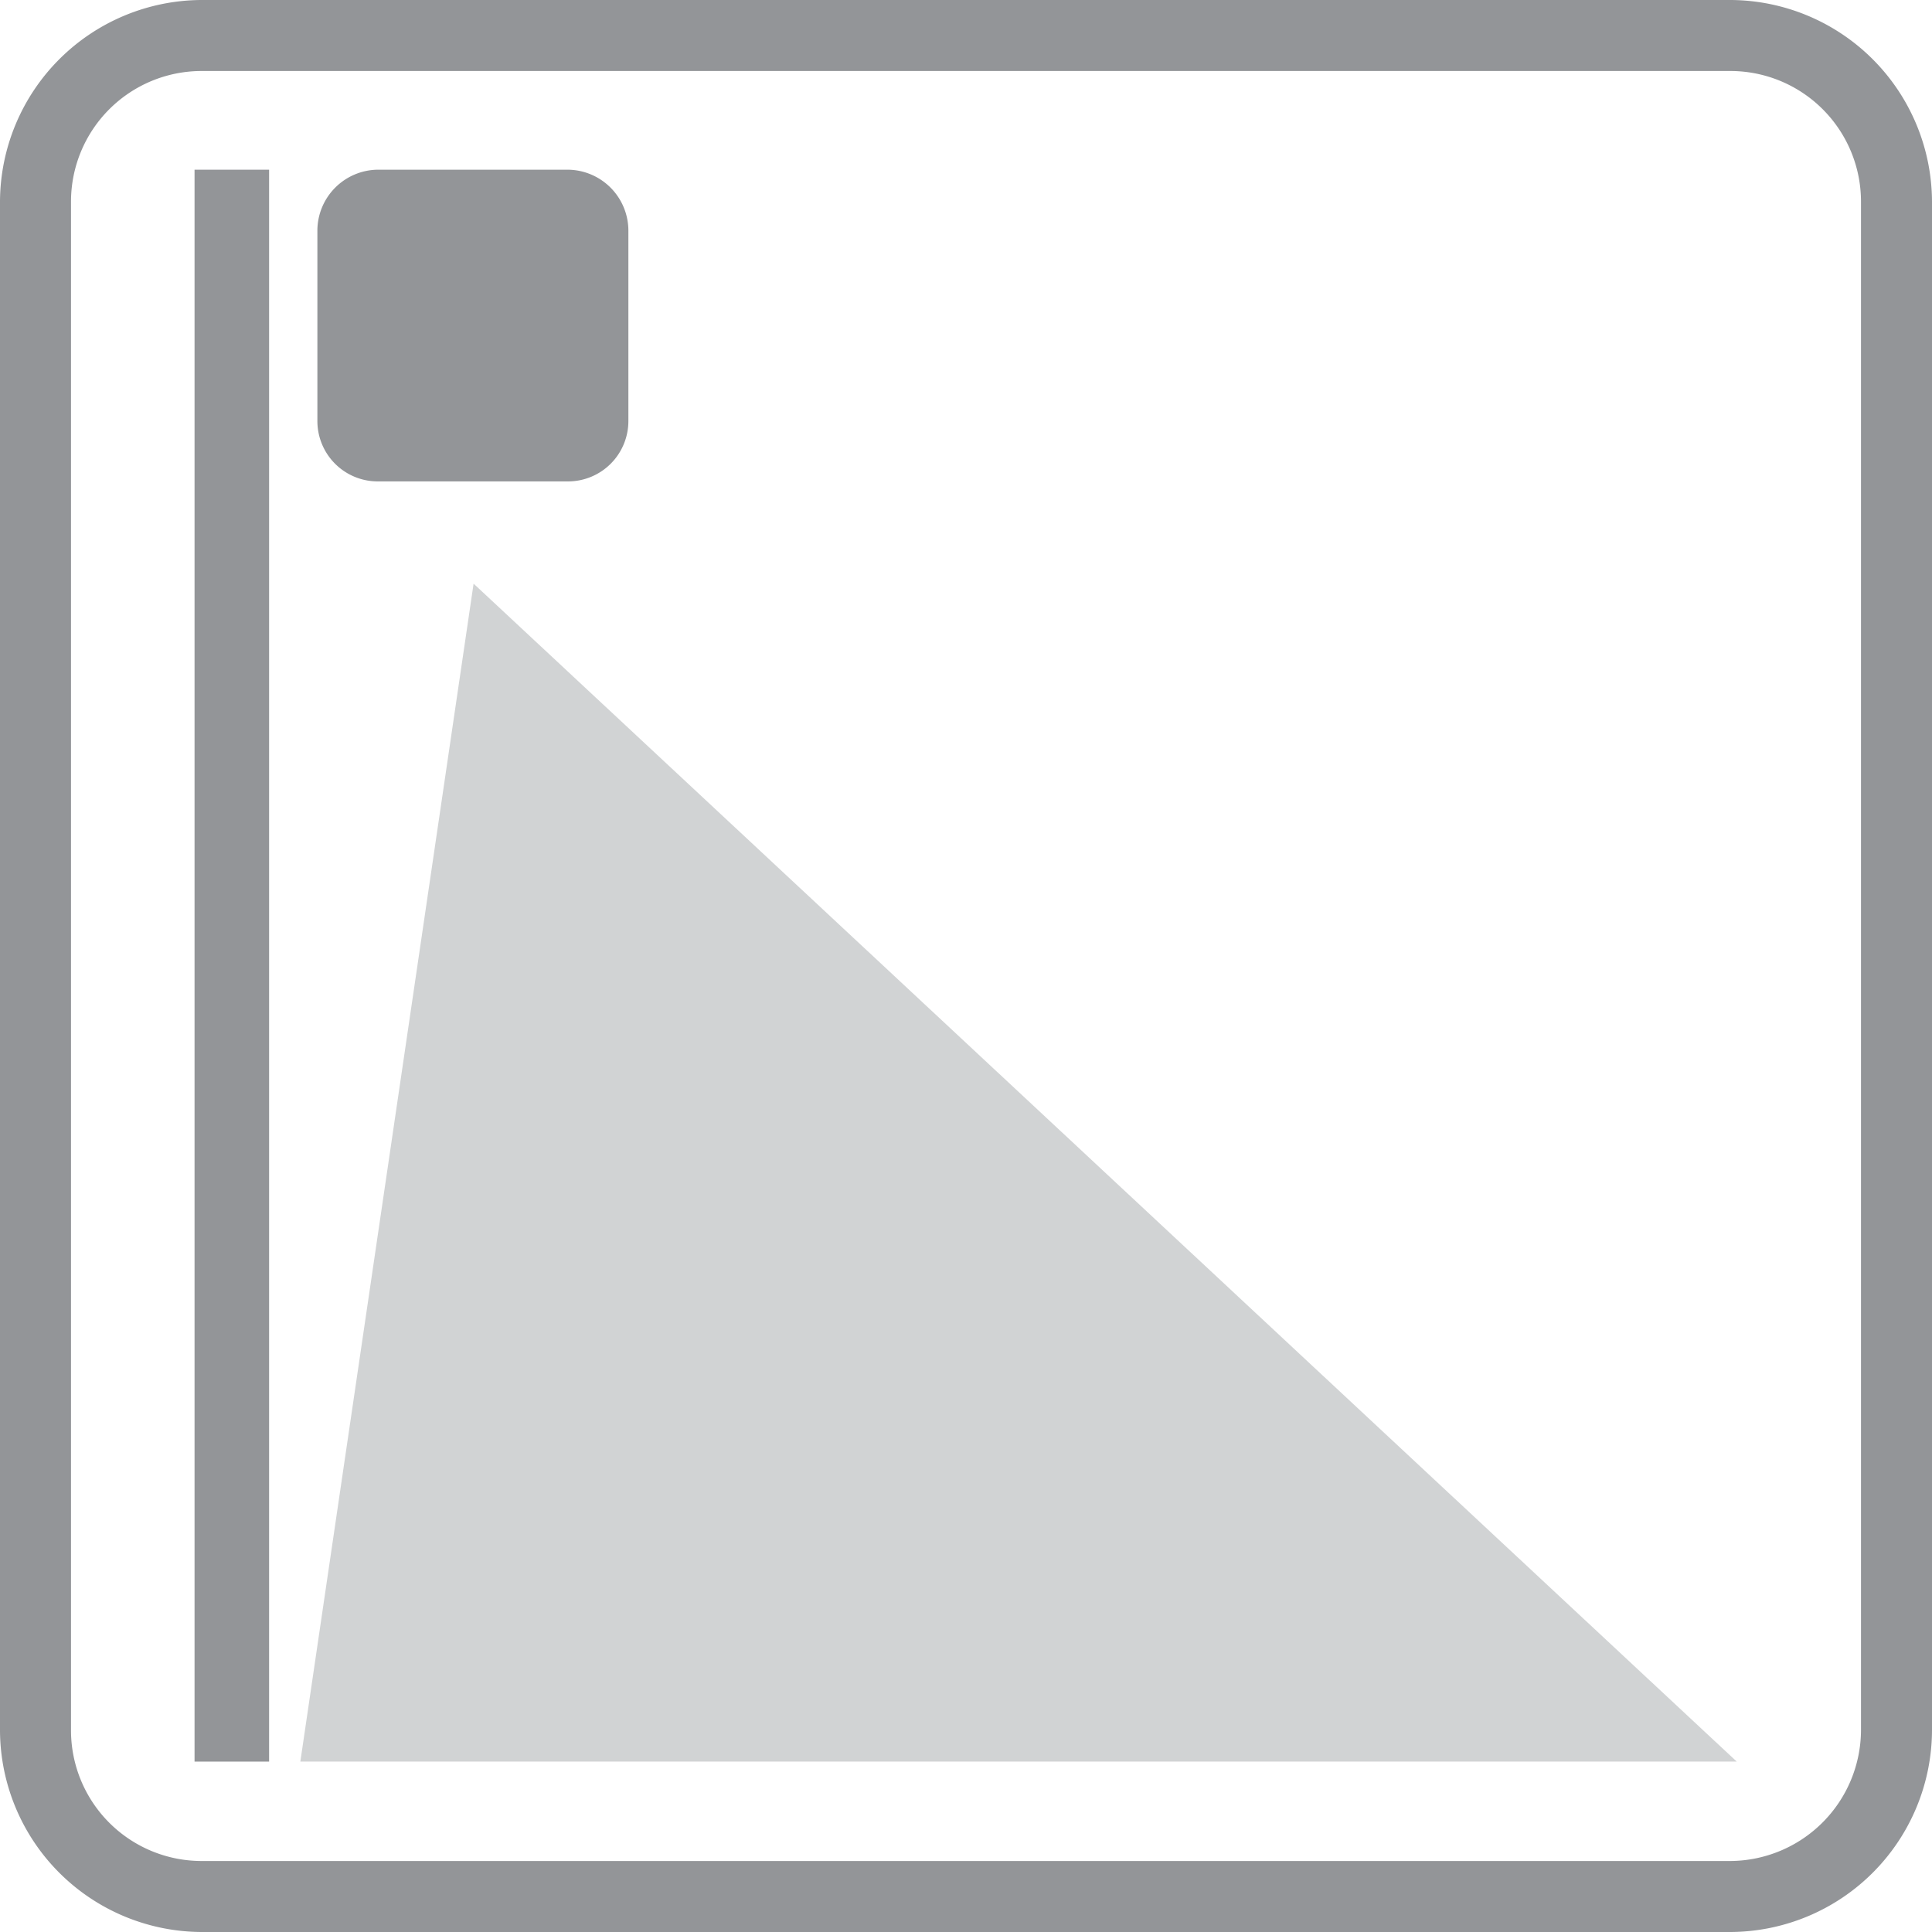<svg xmlns="http://www.w3.org/2000/svg" viewBox="0 0 27.21 27.21"><defs><style>.cls-1{fill:#939598;}.cls-2{fill:#d1d3d4;}</style></defs><title>Asset 64street lighting</title><g id="Layer_2" data-name="Layer 2"><g id="Layer_1-2" data-name="Layer 1"><g id="_Group_" data-name="&lt;Group&gt;"><path id="_Compound_Path_" data-name="&lt;Compound Path&gt;" class="cls-1" d="M24.37,1a1.84,1.84,0,0,1,1.84,1.84V24.37a1.85,1.85,0,0,1-1.84,1.84H2.84A1.84,1.84,0,0,1,1,24.37V2.84A1.84,1.84,0,0,1,2.84,1H24.37m0-1H2.84A2.85,2.85,0,0,0,0,2.84V24.37a2.85,2.85,0,0,0,2.84,2.84H24.37a2.85,2.85,0,0,0,2.84-2.84V2.84A2.85,2.85,0,0,0,24.37,0"/><path id="_Path_" data-name="&lt;Path&gt;" class="cls-1" d="M5.32,6.78H8a.85.85,0,0,0,.85-.85V3.24A.86.86,0,0,0,8,2.39H5.32a.86.86,0,0,0-.85.85V5.93a.85.85,0,0,0,.85.85"/><rect id="_Path_2" data-name="&lt;Path&gt;" class="cls-1" x="2.74" y="2.39" width="1.05" height="22.42"/><polygon id="_Path_3" data-name="&lt;Path&gt;" class="cls-2" points="6.67 8.22 24.46 24.81 4.23 24.81 6.67 8.22"/></g></g></g></svg>